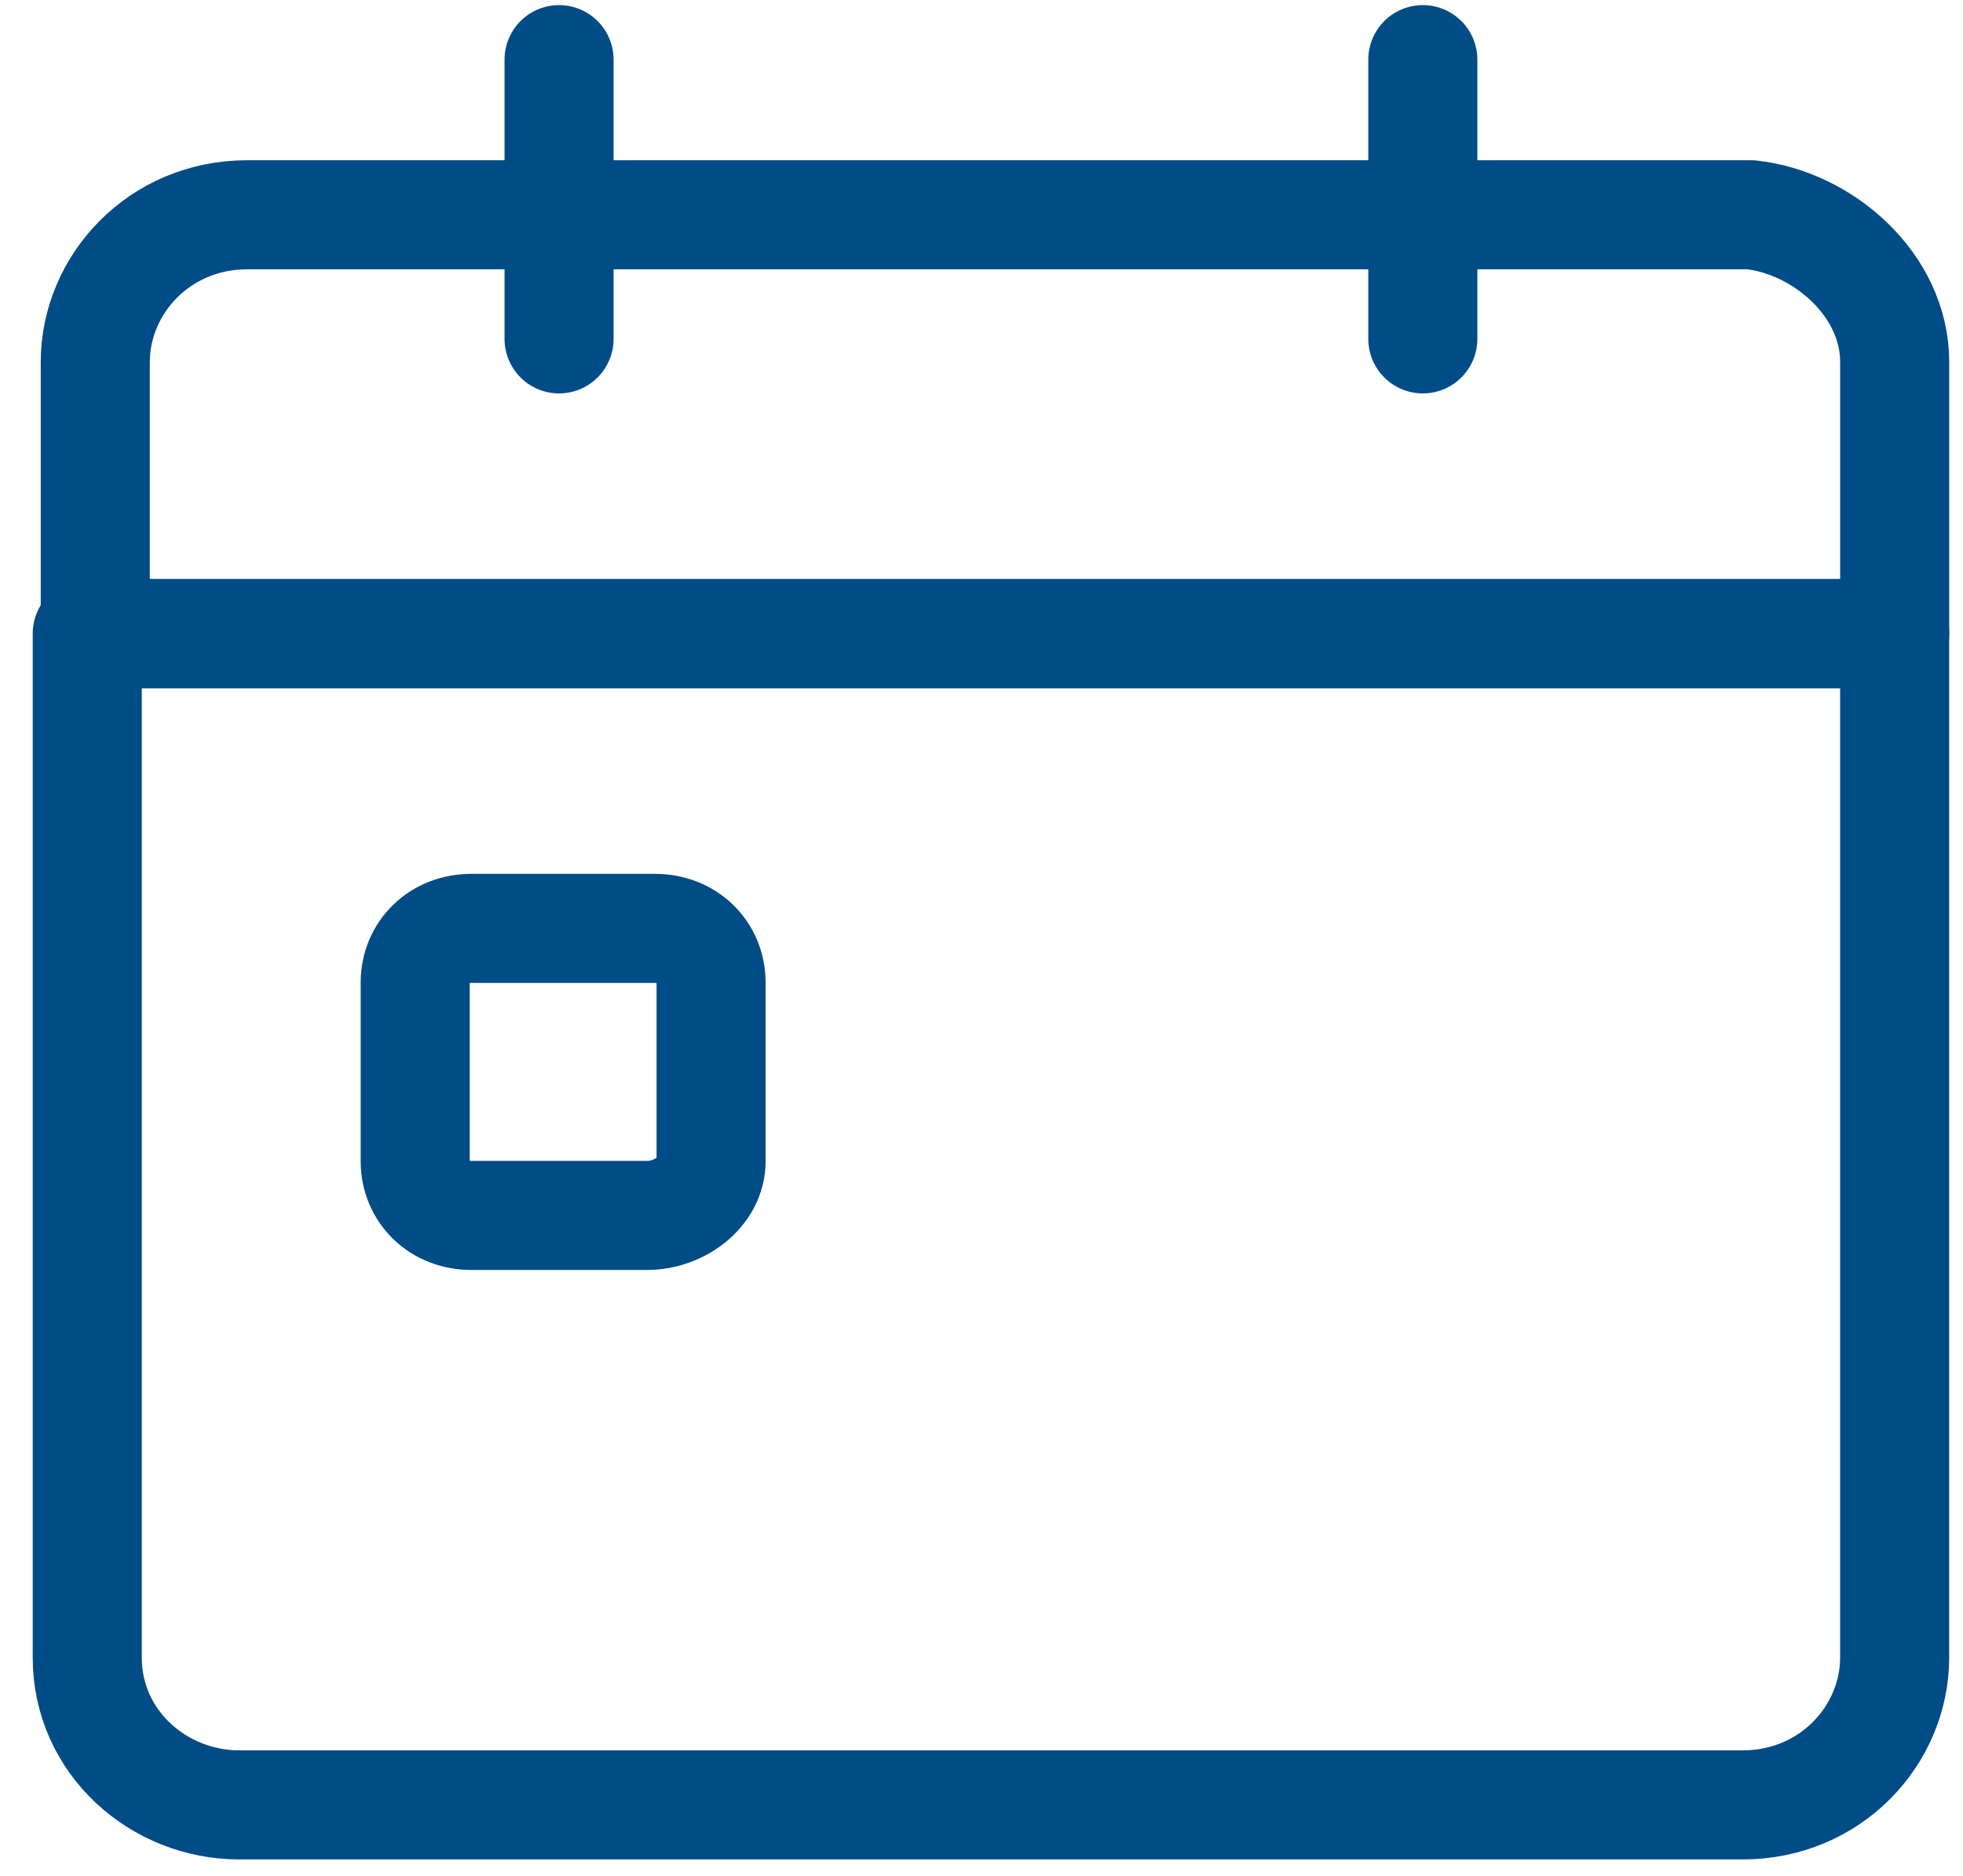 <svg width="45" height="43" viewBox="0 0 45 43" fill="none" xmlns="http://www.w3.org/2000/svg">
<path d="M43.433 14.524V37.994C43.433 39.772 41.967 41.372 39.95 41.372H5.483C3.65 41.372 2 39.95 2 37.994V14.524H43.433Z" stroke="#004C86" stroke-width="2.5" stroke-miterlimit="10" stroke-linecap="round" stroke-linejoin="round"/>
<path d="M43.434 8.301V14.524H2.184V8.301C2.184 6.523 3.65 4.923 5.667 4.923H40.134C41.784 5.101 43.434 6.523 43.434 8.301Z" stroke="#004C86" stroke-width="2.5" stroke-miterlimit="10" stroke-linecap="round" stroke-linejoin="round"/>
<path d="M14.834 27.86H10.801C10.068 27.86 9.518 27.326 9.518 26.615V22.526C9.518 21.814 10.068 21.281 10.801 21.281H15.018C15.751 21.281 16.301 21.814 16.301 22.526V26.615C16.301 27.326 15.568 27.86 14.834 27.86Z" stroke="#004C86" stroke-width="2.5" stroke-miterlimit="10" stroke-linecap="round" stroke-linejoin="round"/>
<path d="M12.816 7.768V1.367" stroke="#004C86" stroke-width="2.5" stroke-miterlimit="10" stroke-linecap="round" stroke-linejoin="round"/>
<path d="M32.617 1.367V7.768" stroke="#004C86" stroke-width="2.5" stroke-miterlimit="10" stroke-linecap="round" stroke-linejoin="round"/>
</svg>
